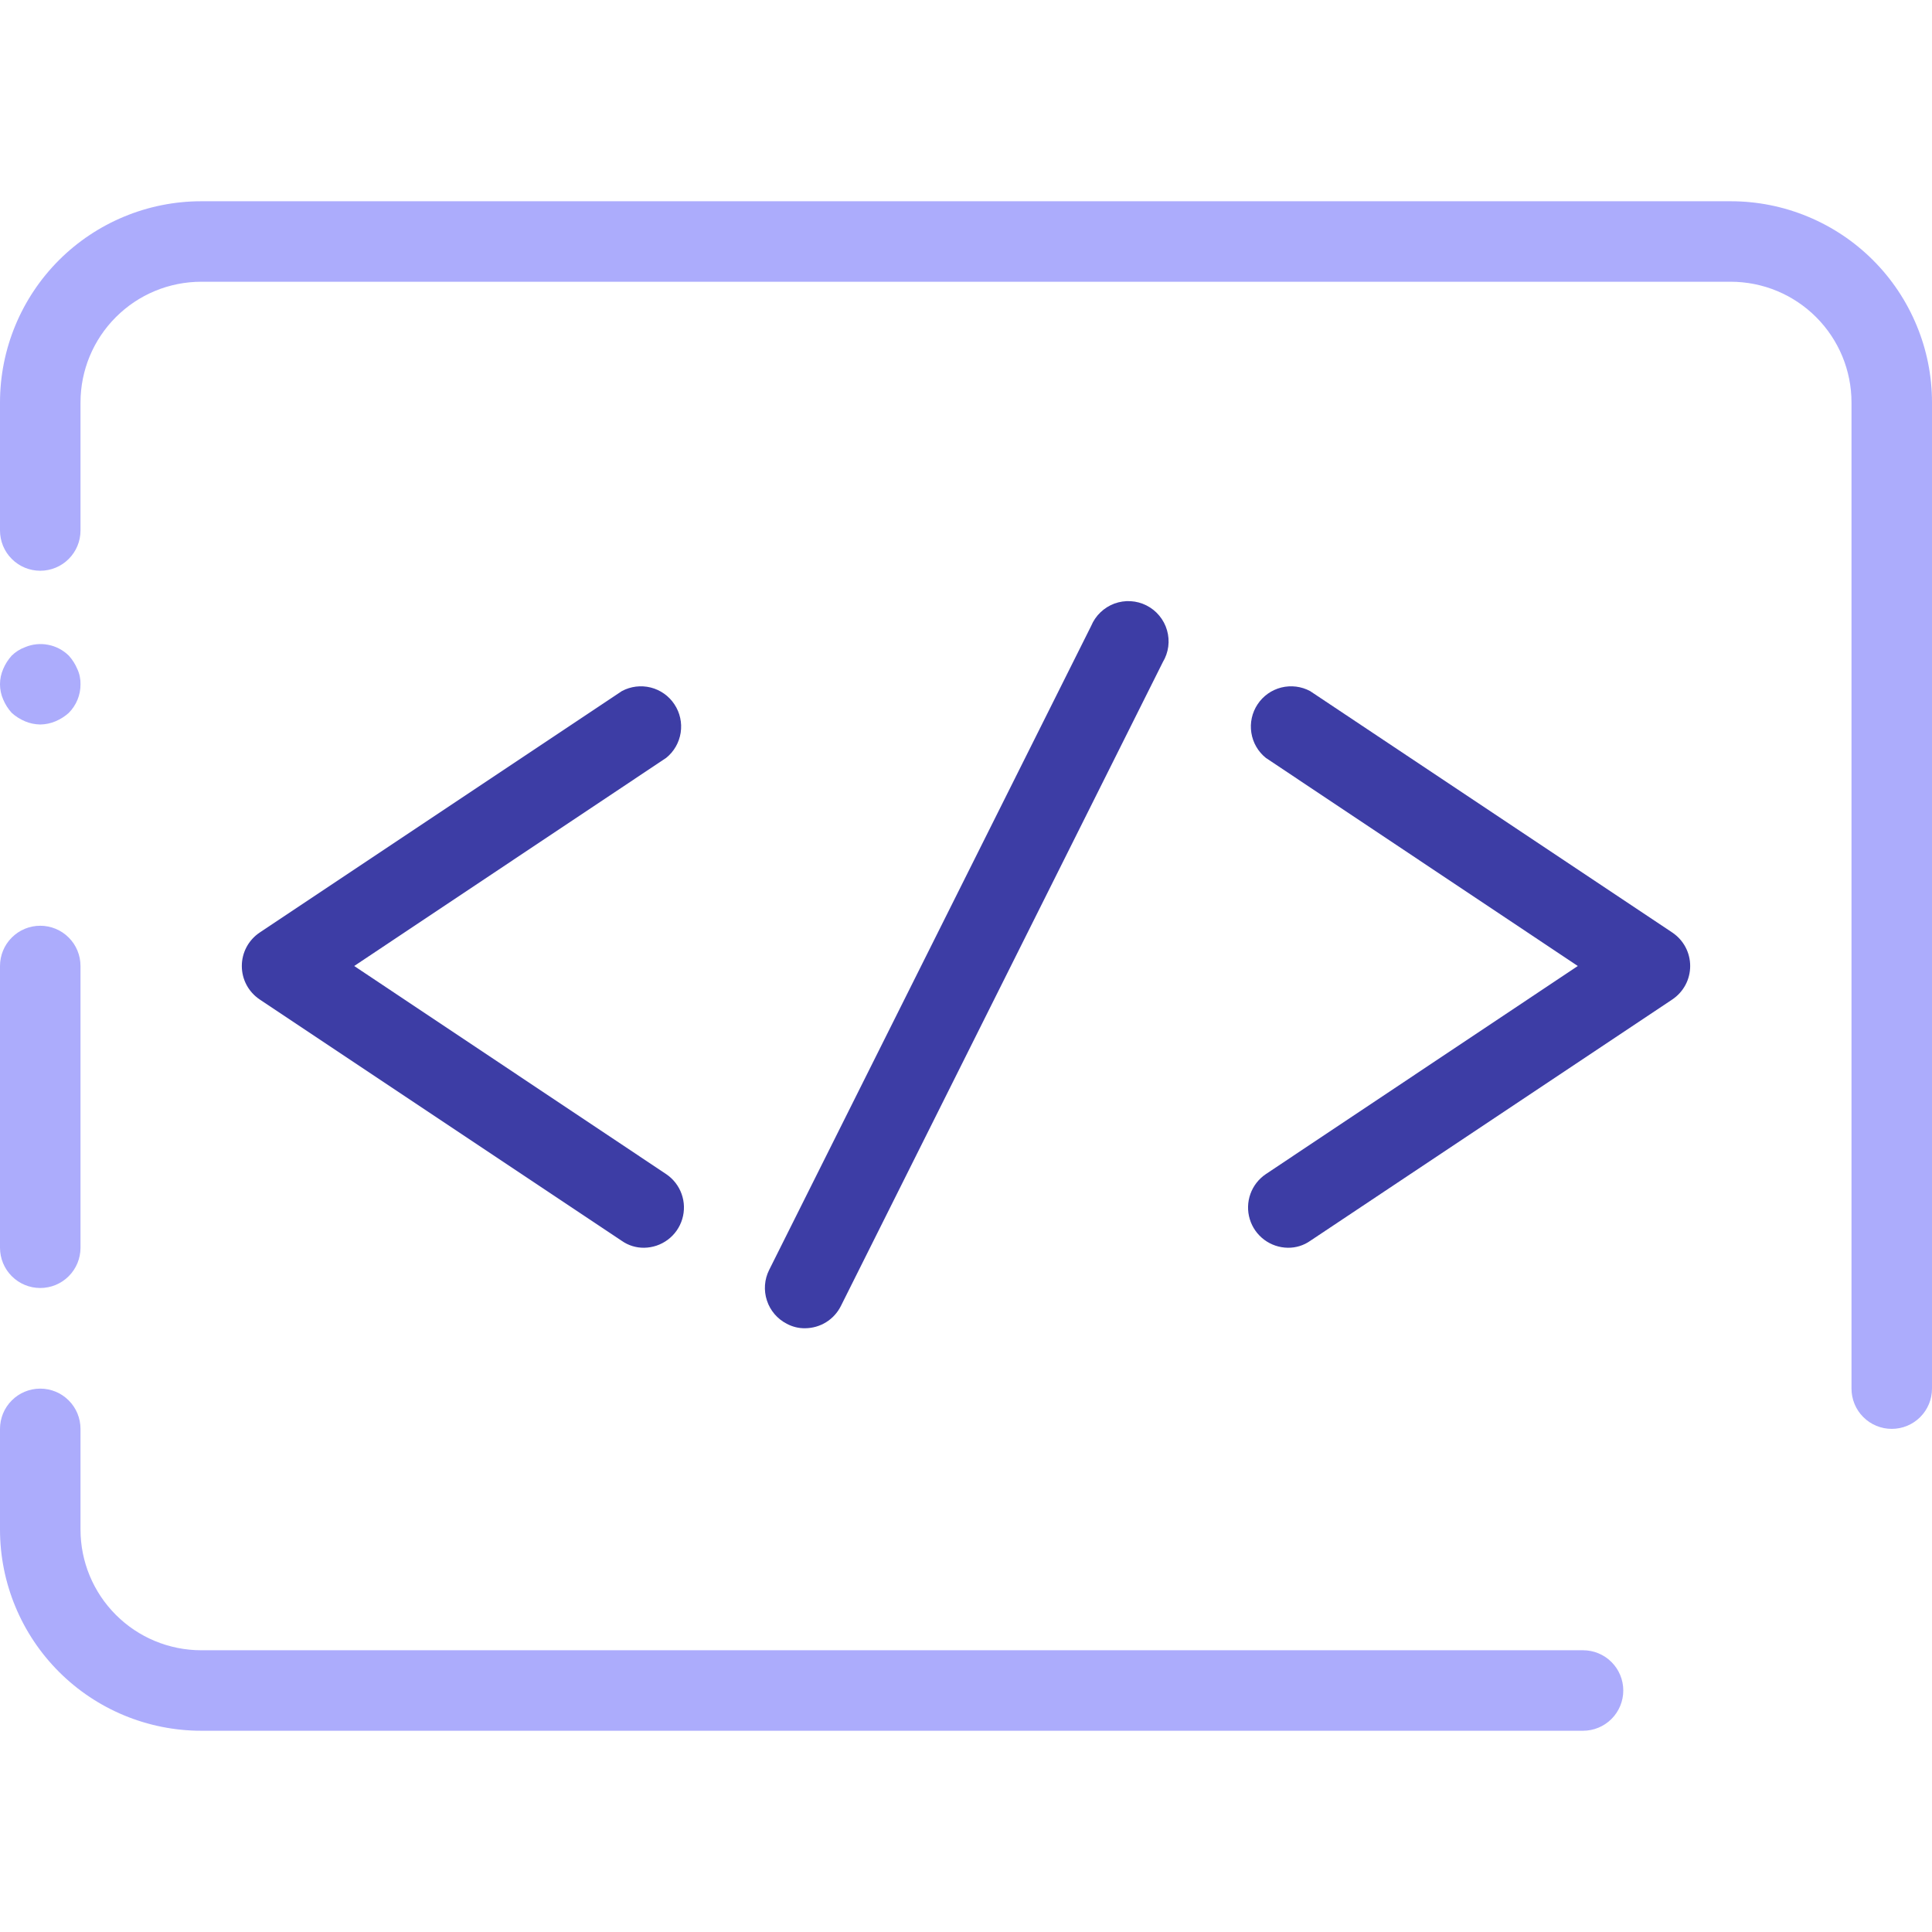 <svg width="48" height="48" viewBox="0 0 48 48" fill="none" xmlns="http://www.w3.org/2000/svg">
<g clip-path="url(#clip0)">
<path d="M39.33 43H5C3.674 43 2.402 42.473 1.464 41.535C0.527 40.598 0 39.326 0 38L0 35.5C0 35.235 0.105 34.98 0.293 34.793C0.48 34.605 0.735 34.5 1 34.5C1.265 34.5 1.52 34.605 1.707 34.793C1.895 34.98 2 35.235 2 35.5V38C2 38.796 2.316 39.559 2.879 40.121C3.441 40.684 4.204 41 5 41H39.33C39.595 41 39.85 41.105 40.037 41.293C40.225 41.48 40.33 41.735 40.33 42C40.33 42.265 40.225 42.52 40.037 42.707C39.85 42.895 39.595 43 39.33 43Z" fill="#ACACFC"/>
<path d="M47 35.5C46.735 35.5 46.48 35.395 46.293 35.207C46.105 35.02 46 34.765 46 34.5V10C46 9.204 45.684 8.441 45.121 7.879C44.559 7.316 43.796 7 43 7H5C4.204 7 3.441 7.316 2.879 7.879C2.316 8.441 2 9.204 2 10V13.18C2 13.445 1.895 13.7 1.707 13.887C1.52 14.075 1.265 14.18 1 14.18C0.735 14.18 0.48 14.075 0.293 13.887C0.105 13.7 0 13.445 0 13.18V10C0 8.674 0.527 7.402 1.464 6.464C2.402 5.527 3.674 5 5 5H43C43.657 5 44.307 5.129 44.913 5.381C45.52 5.632 46.071 6 46.535 6.464C47 6.929 47.368 7.48 47.619 8.087C47.871 8.693 48 9.343 48 10V34.5C48 34.765 47.895 35.02 47.707 35.207C47.52 35.395 47.265 35.5 47 35.5Z" fill="#ACACFC"/>
<path d="M1 18C0.869 17.998 0.74 17.971 0.62 17.92C0.499 17.869 0.387 17.798 0.29 17.71C0.202 17.613 0.131 17.501 0.08 17.38C0.027 17.26 -0 17.131 -0 17C-0 16.869 0.027 16.74 0.08 16.62C0.131 16.499 0.202 16.387 0.29 16.29C0.384 16.197 0.496 16.126 0.62 16.08C0.802 16.003 1.003 15.982 1.197 16.02C1.391 16.057 1.569 16.151 1.71 16.29C1.798 16.387 1.869 16.499 1.92 16.62C1.976 16.739 2.003 16.869 2 17C2.001 17.132 1.976 17.262 1.926 17.384C1.876 17.506 1.803 17.616 1.71 17.71C1.613 17.798 1.501 17.869 1.38 17.92C1.26 17.971 1.131 17.998 1 18Z" fill="#ACACFC"/>
<path d="M1 32C0.735 32 0.48 31.895 0.293 31.707C0.105 31.52 0 31.265 0 31V24C0 23.735 0.105 23.48 0.293 23.293C0.48 23.105 0.735 23 1 23C1.265 23 1.52 23.105 1.707 23.293C1.895 23.48 2 23.735 2 24V31C2 31.265 1.895 31.52 1.707 31.707C1.52 31.895 1.265 32 1 32Z" fill="#ACACFC"/>
<path d="M20 33C19.843 33.002 19.688 32.964 19.55 32.89C19.314 32.77 19.136 32.562 19.054 32.311C18.971 32.06 18.991 31.786 19.11 31.55L27.11 15.55C27.163 15.423 27.241 15.308 27.341 15.213C27.44 15.118 27.558 15.044 27.686 14.996C27.816 14.949 27.953 14.928 28.09 14.936C28.227 14.944 28.362 14.98 28.484 15.042C28.607 15.104 28.716 15.191 28.803 15.297C28.891 15.403 28.956 15.525 28.994 15.658C29.032 15.79 29.043 15.928 29.025 16.065C29.007 16.201 28.961 16.332 28.89 16.45L20.89 32.45C20.807 32.615 20.68 32.754 20.523 32.851C20.366 32.948 20.185 32.999 20 33Z" fill="#3D3DA5"/>
<path d="M16 31C15.803 31.002 15.611 30.943 15.45 30.83L6.45 24.83C6.314 24.738 6.202 24.615 6.125 24.47C6.048 24.326 6.008 24.164 6.008 24C6.008 23.836 6.048 23.674 6.125 23.53C6.202 23.385 6.314 23.262 6.45 23.17L15.45 17.17C15.67 17.052 15.925 17.021 16.167 17.081C16.409 17.142 16.619 17.291 16.756 17.499C16.894 17.706 16.949 17.958 16.911 18.204C16.873 18.451 16.744 18.674 16.55 18.83L8.8 24L16.55 29.17C16.727 29.289 16.862 29.462 16.934 29.663C17.006 29.864 17.012 30.083 16.95 30.288C16.889 30.492 16.763 30.672 16.592 30.8C16.421 30.928 16.214 30.998 16 31Z" fill="#3D3DA5"/>
<path d="M32 31C31.786 30.998 31.579 30.928 31.408 30.8C31.237 30.672 31.111 30.492 31.05 30.288C30.988 30.083 30.994 29.864 31.066 29.663C31.138 29.462 31.273 29.289 31.45 29.17L39.2 24L31.45 18.83C31.256 18.674 31.127 18.451 31.089 18.204C31.051 17.958 31.106 17.706 31.244 17.499C31.381 17.291 31.591 17.142 31.833 17.081C32.075 17.021 32.33 17.052 32.55 17.17L41.55 23.17C41.686 23.262 41.798 23.385 41.875 23.53C41.952 23.674 41.992 23.836 41.992 24C41.992 24.164 41.952 24.326 41.875 24.47C41.798 24.615 41.686 24.738 41.55 24.83L32.55 30.83C32.389 30.943 32.197 31.002 32 31Z" fill="#3D3DA5"/>
</g>
<defs>
<clipPath id="clip0">
<rect width="48" height="48" fill="white"/>
</clipPath>
</defs>
</svg>

